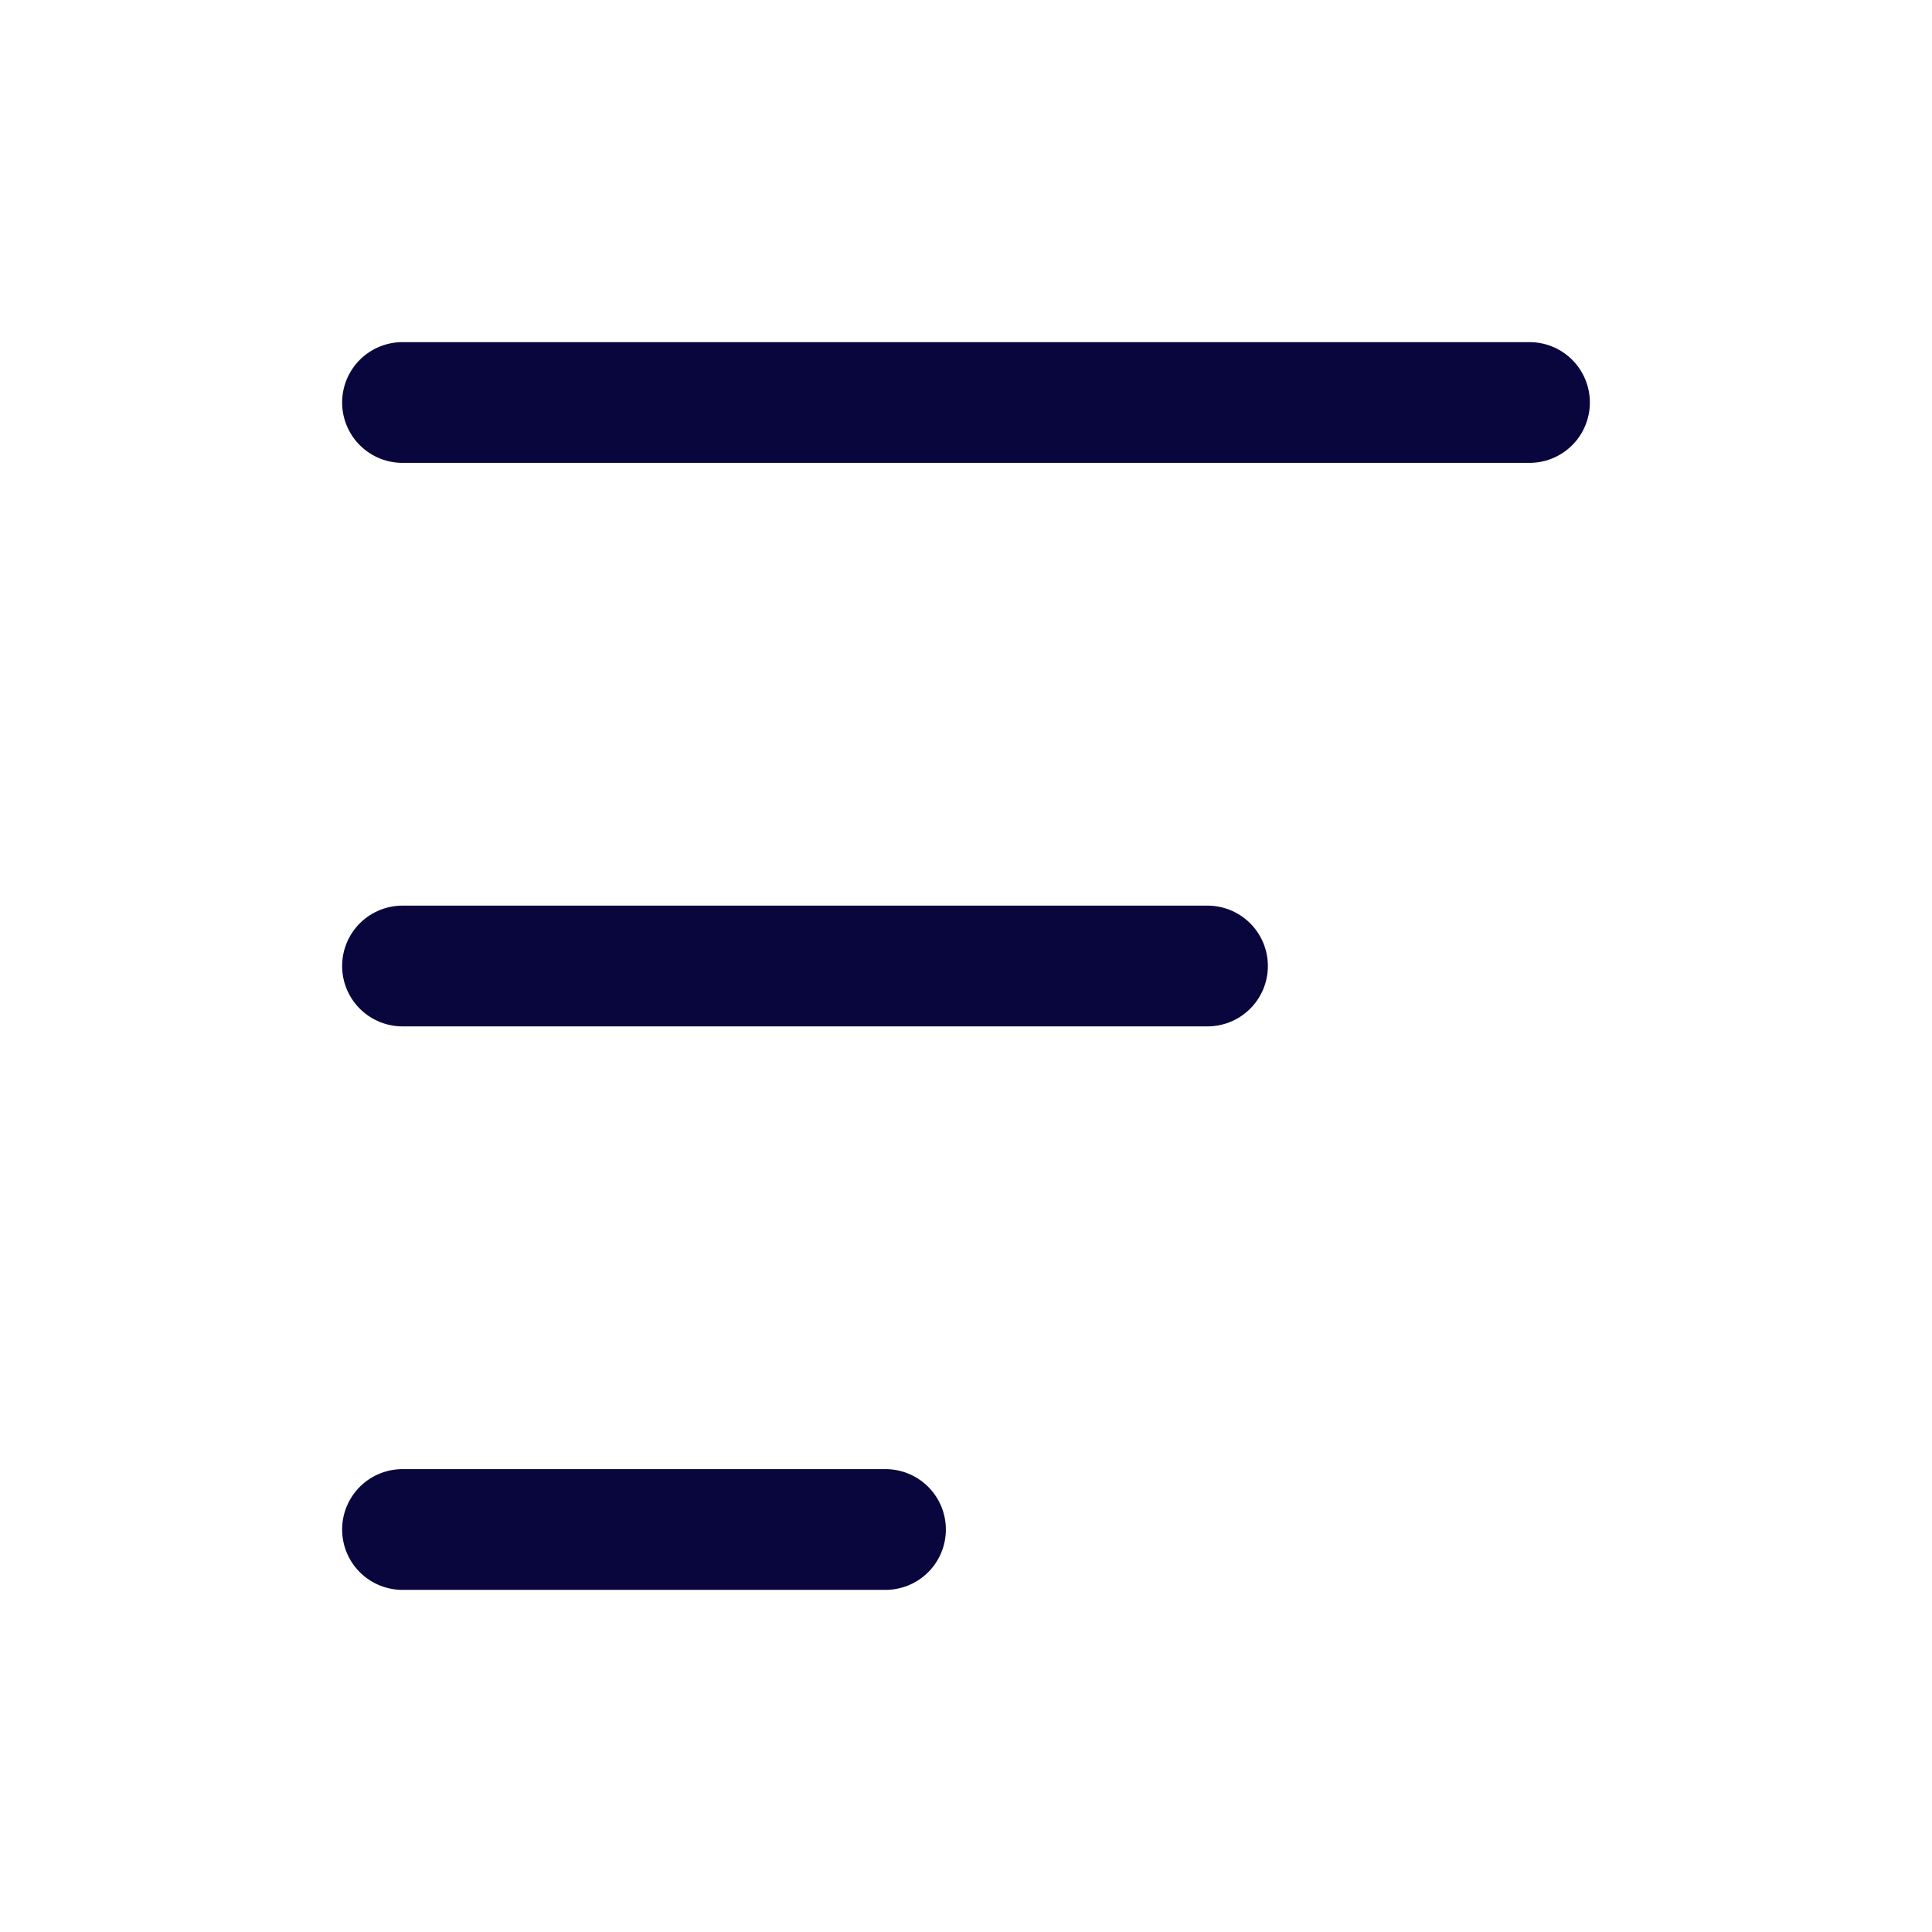 <svg xmlns="http://www.w3.org/2000/svg" width="24" height="24" fill="none" viewBox="0 0 24 24"><path stroke="#08063D" stroke-linecap="round" stroke-linejoin="round" stroke-width="1.5" d="M5 12h10M5 5h14M5 19h6"/></svg>